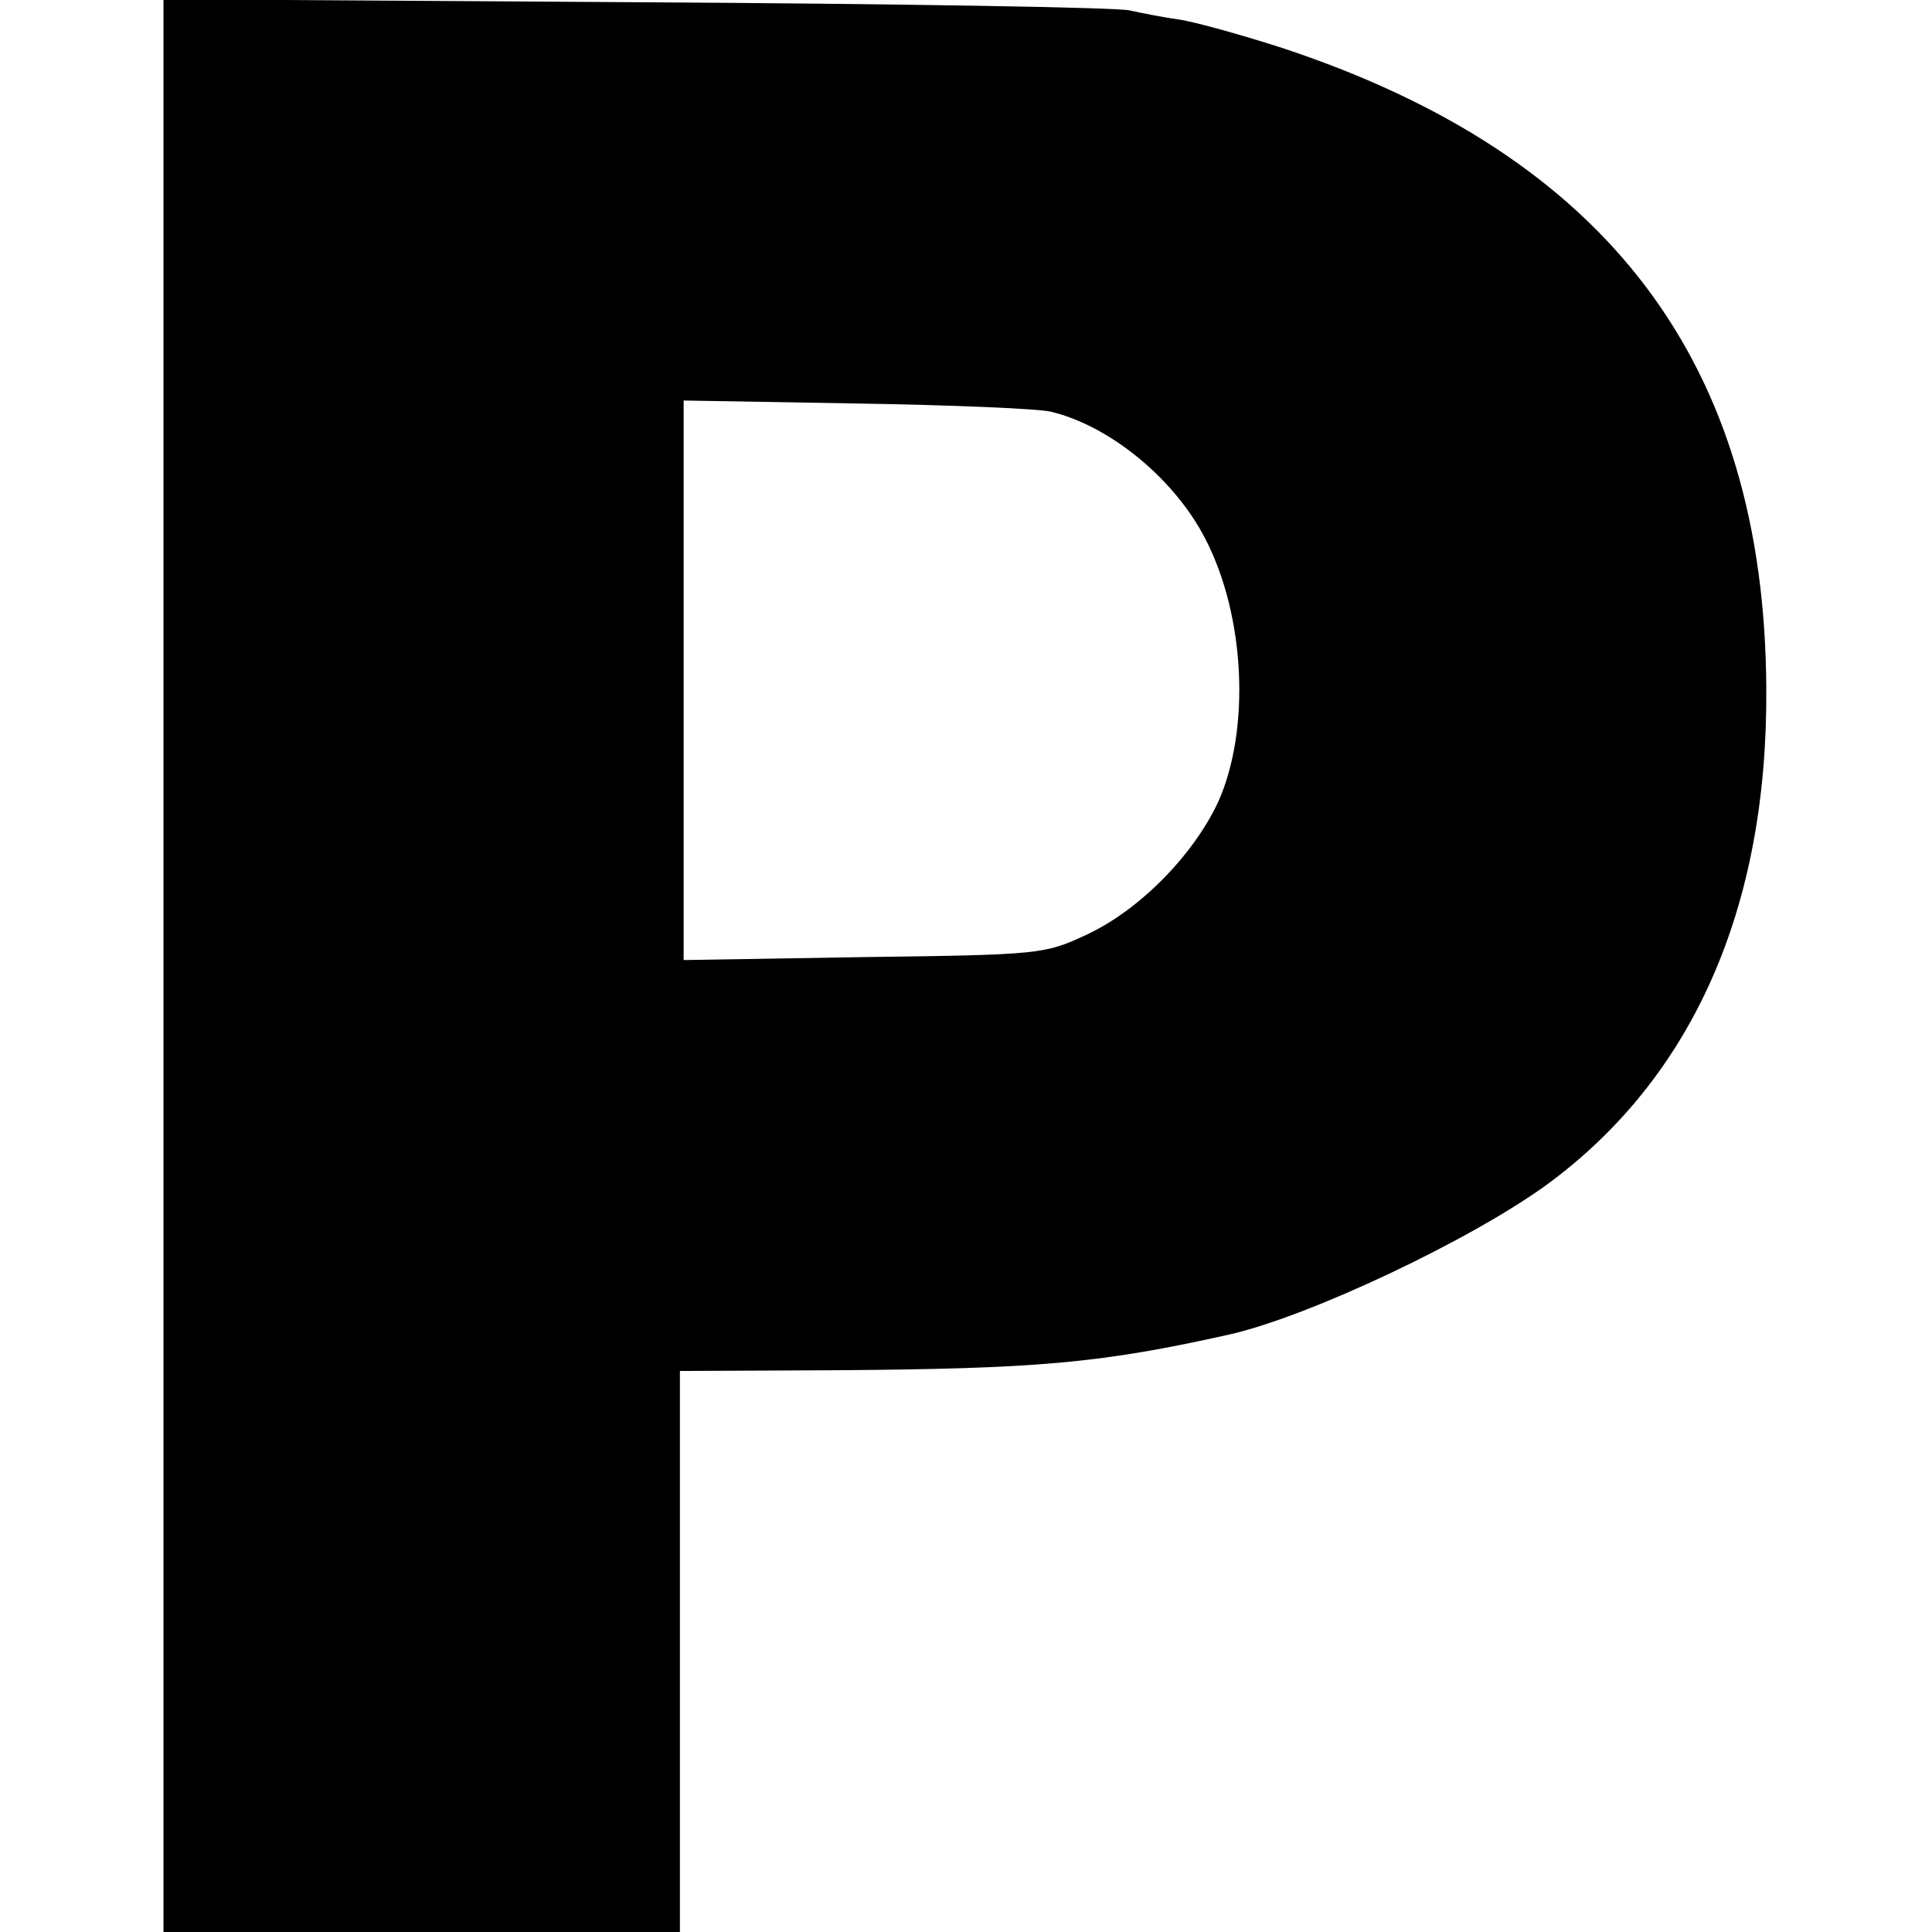 <?xml version="1.0" standalone="no"?>
<!DOCTYPE svg PUBLIC "-//W3C//DTD SVG 20010904//EN"
 "http://www.w3.org/TR/2001/REC-SVG-20010904/DTD/svg10.dtd">
<svg version="1.0" xmlns="http://www.w3.org/2000/svg"
 width="260pt" height="260pt" viewBox="0 0 260 260"
 preserveAspectRatio="xMidYMid meet">
<g transform="translate(0,260) scale(0.1,-0.1)"
fill="#000000" stroke="none">
<path d="M220 1301 l0 -1301 348 0 347 0 0 377 0 378 211 1 c268 2 354 9 528
48 107 24 325 127 428 202 196 144 297 372 295 667 -2 438 -213 717 -650 862
-56 18 -120 36 -142 39 -22 3 -51 9 -65 12 -14 4 -312 9 -662 11 l-638 4 0
-1300z m1194 745 c80 -19 167 -91 208 -171 54 -104 61 -258 17 -355 -34 -72
-106 -145 -177 -178 -56 -26 -61 -27 -299 -30 l-243 -4 0 377 0 376 233 -4
c127 -2 245 -7 261 -11z"/>
</g>
</svg>

